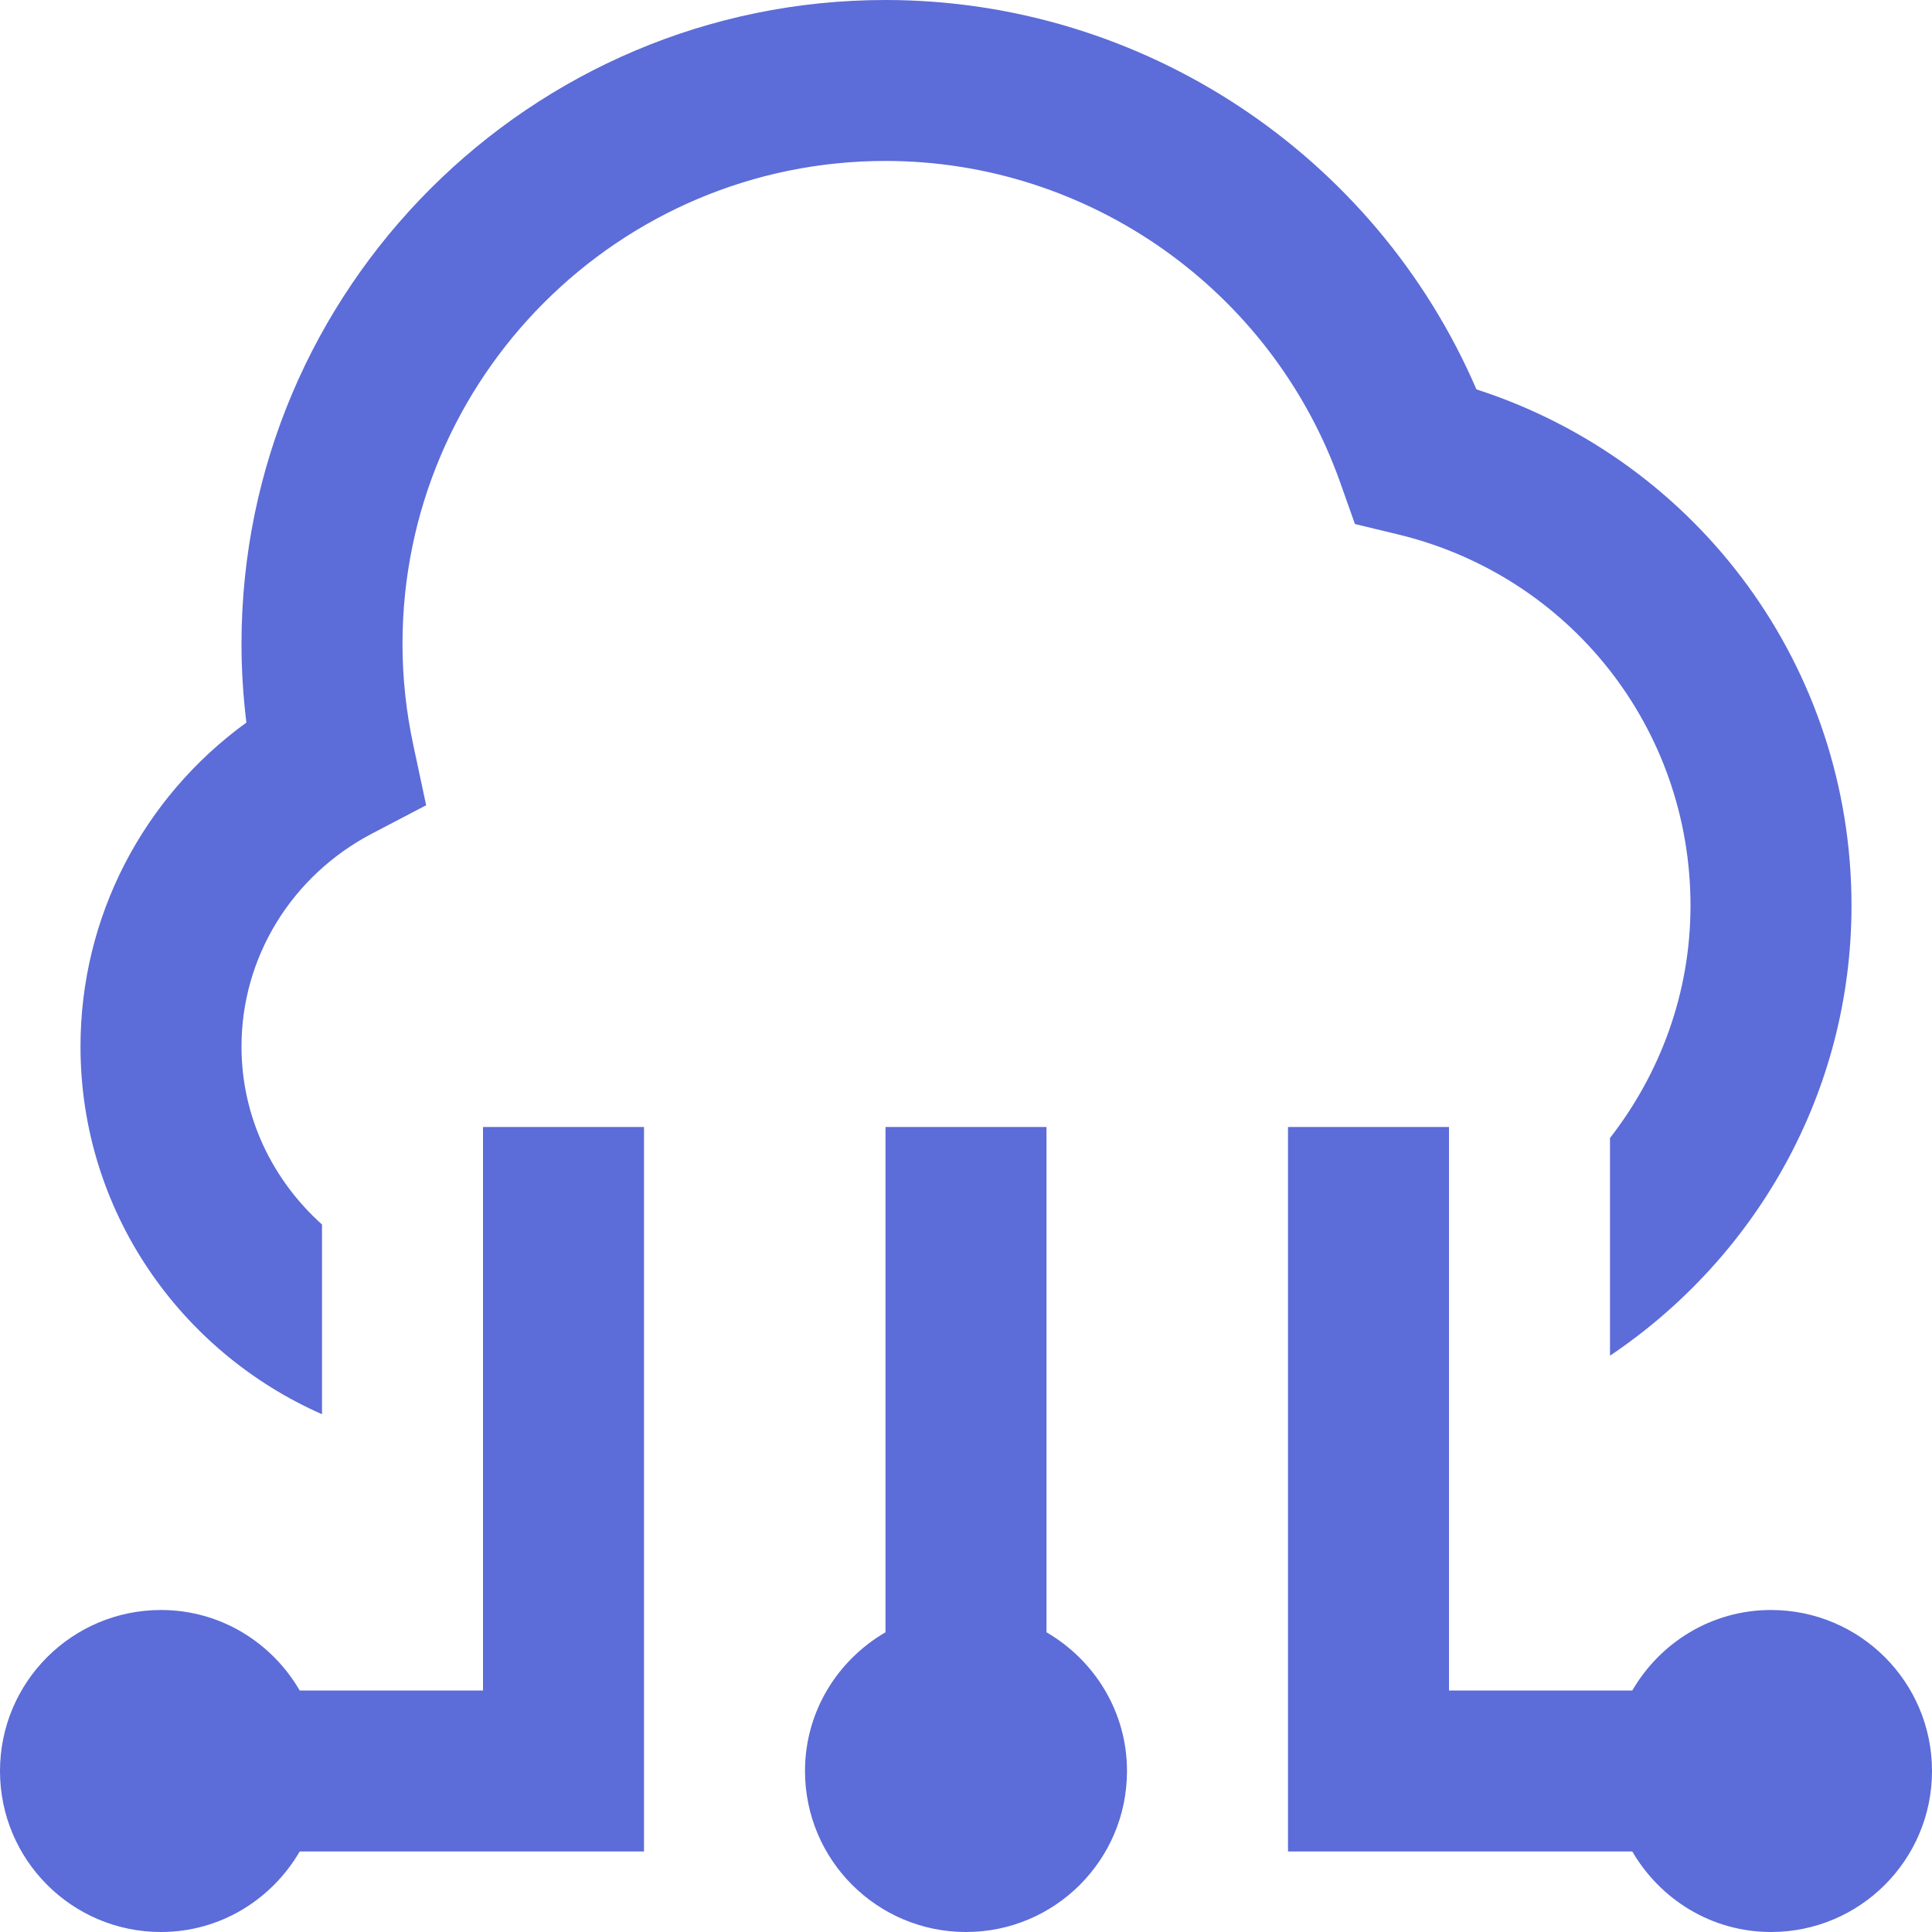 <svg width="30" height="30" viewBox="0 0 30 30" fill="none" xmlns="http://www.w3.org/2000/svg">
<g clip-path="url(#clip0_228_2168)">
<path d="M30 27.5C30 28.881 28.881 30 27.5 30C26.578 30 25.78 29.494 25.346 28.75H20V17.5H22.5V26.25H25.346C25.779 25.506 26.576 25 27.5 25C28.881 25 30 26.119 30 27.5ZM16.25 25.346V17.5H13.75V25.346C13.006 25.779 12.5 26.576 12.5 27.5C12.5 28.881 13.619 30 15 30C16.381 30 17.5 28.881 17.5 27.5C17.5 26.578 16.994 25.78 16.25 25.346ZM7.5 26.25H4.654C4.221 25.506 3.424 25 2.5 25C1.119 25 0 26.119 0 27.5C0 28.881 1.119 30 2.5 30C3.422 30 4.22 29.494 4.654 28.75H10V17.5H7.5V26.25ZM21.039 8.137L21.699 8.296C24.379 8.939 26.25 11.309 26.25 14.062C26.25 15.425 25.777 16.671 25 17.671V21.051C27.254 19.536 28.75 16.976 28.75 14.062C28.75 10.374 26.386 7.166 22.926 6.046C21.356 2.404 17.749 0 13.75 0C8.236 0 3.75 4.486 3.75 10C3.75 10.405 3.776 10.812 3.826 11.22C2.217 12.387 1.25 14.242 1.25 16.25C1.25 18.805 2.799 20.991 5 21.96V19.014C4.239 18.331 3.75 17.352 3.75 16.25C3.75 14.866 4.526 13.599 5.776 12.944L6.617 12.504L6.419 11.575C6.306 11.051 6.25 10.521 6.25 9.999C6.25 5.862 9.614 2.499 13.75 2.499C16.914 2.499 19.753 4.506 20.812 7.496L21.039 8.136V8.137Z" fill="#5C6CD8"/>
</g>
<defs>
<clipPath id="clip0_228_2168">
<rect width="30" height="30" fill="white"/>
</clipPath>
</defs>
</svg>
